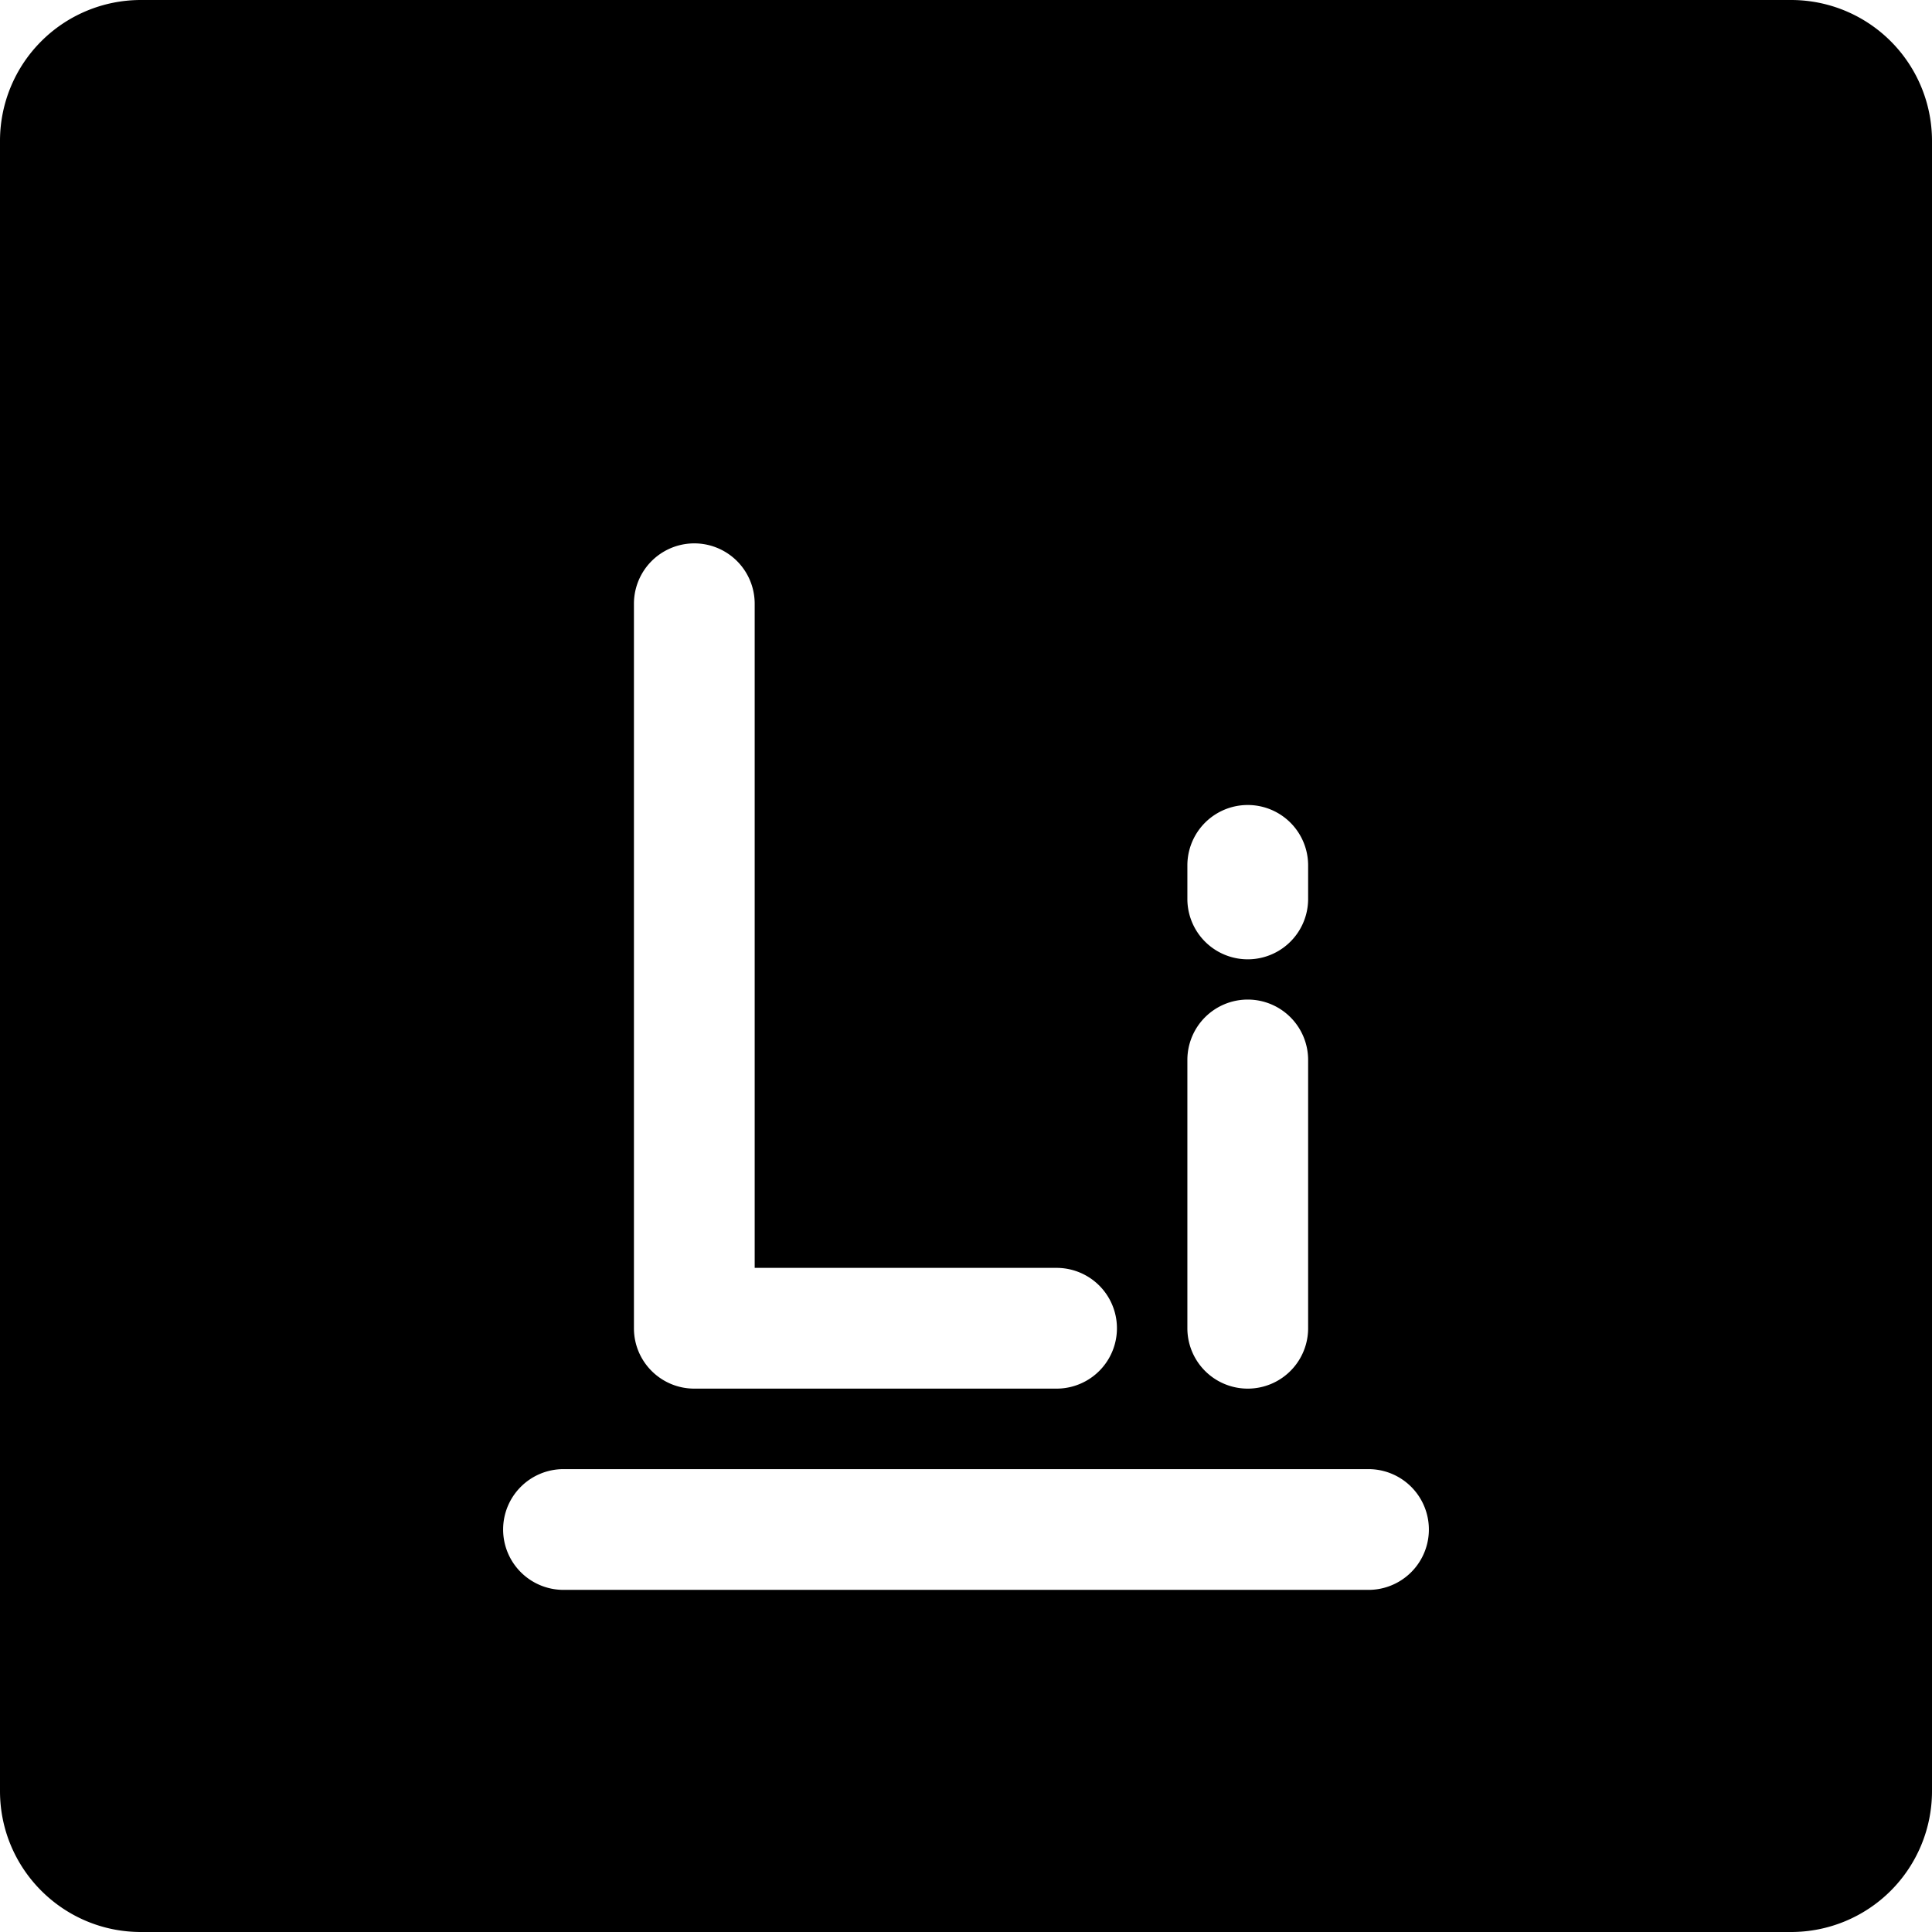 <svg xmlns="http://www.w3.org/2000/svg" fill="none" viewBox="0 0 24 24"><path fill="#000000" fill-rule="evenodd" d="M1.75 0A1.75 1.75 0 0 0 0 1.75v20.5C0 23.216 0.784 24 1.75 24h20.5A1.75 1.75 0 0 0 24 22.25V1.75A1.75 1.75 0 0 0 22.25 0H1.75Zm4.5 19a0.75 0.75 0 0 1 0.75 -0.75h10a0.75 0.75 0 0 1 0 1.5H7a0.75 0.75 0 0 1 -0.75 -0.75ZM9.375 7.5a0.75 0.75 0 0 0 -1.5 0v9c0 0.415 0.336 0.75 0.75 0.75h4.5a0.75 0.75 0 1 0 0 -1.5h-3.75V7.5Zm6.125 4.917a0.75 0.75 0 0 1 0.75 0.75V16.5a0.75 0.75 0 0 1 -1.5 0v-3.333a0.75 0.75 0 0 1 0.75 -0.75Zm0.75 -1.667a0.75 0.75 0 0 0 -1.5 0v0.417a0.75 0.75 0 0 0 1.5 0v-0.417Z" clip-rule="evenodd" stroke-width="1"></path></svg>